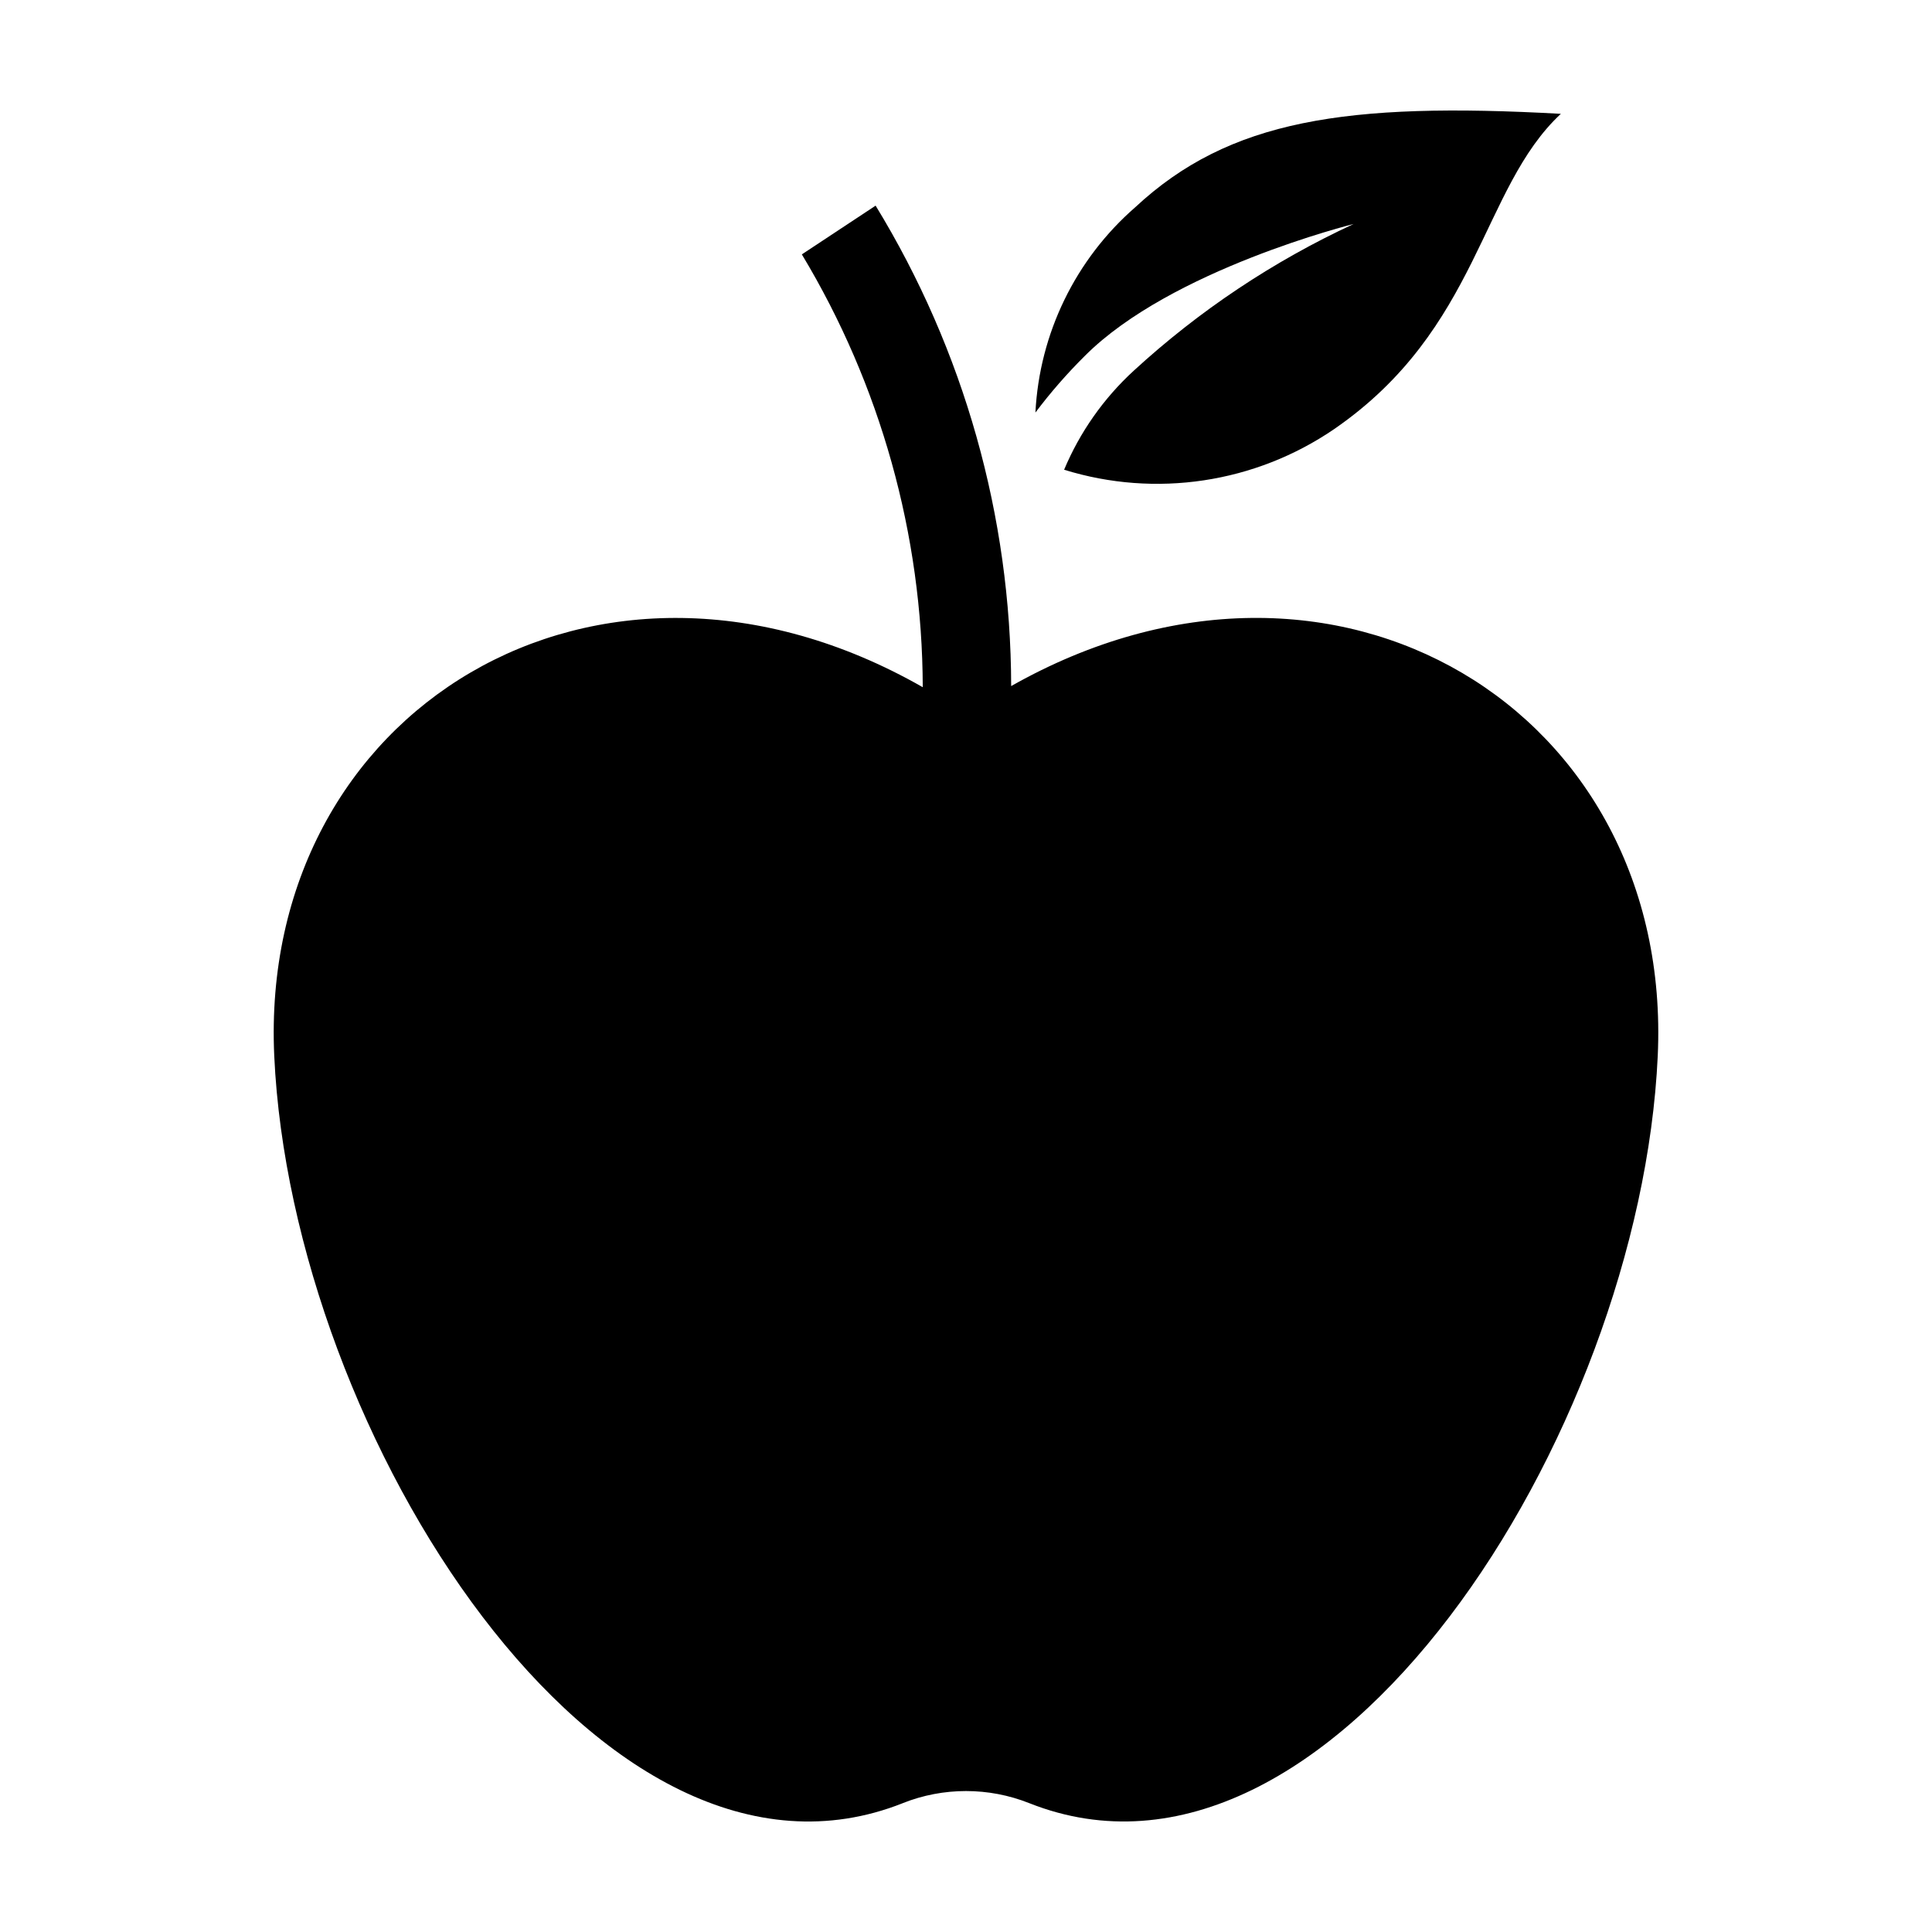 <?xml version="1.0" encoding="UTF-8"?>
<!-- The Best Svg Icon site in the world: iconSvg.co, Visit us! https://iconsvg.co -->
<svg fill="#000000" width="800px" height="800px" version="1.1" viewBox="144 144 512 512" xmlns="http://www.w3.org/2000/svg">
 <g>
  <path d="m383.22 621.86c10.777-4.285 22.781-4.285 33.559 0 79.609 31.562 161.9-97.43 166.54-198.03 4.211-91.359-85.367-146.66-171.35-98.012-0.066-44.934-12.496-88.98-35.922-127.32l-19.551 12.918c20.855 34.629 31.93 74.27 32.043 114.7-86.137-49.156-176.08 6.184-171.86 97.723 4.637 100.6 86.934 229.59 166.54 198.03z"/>
  <path d="m502.72 203.36c-21.312 9.875-40.969 22.992-58.27 38.883-7.973 7.316-14.266 16.266-18.449 26.242 24.254 7.523 50.617 3.555 71.582-10.781 38.551-26.57 38.793-63.727 60.062-83.539-56.906-3.16-87.91 1.578-112.81 24.773-15.824 13.797-25.367 33.426-26.438 54.391 4-5.316 8.379-10.336 13.105-15.02 22.879-22.953 71.219-34.949 71.219-34.949z"/>
 </g>
</svg>